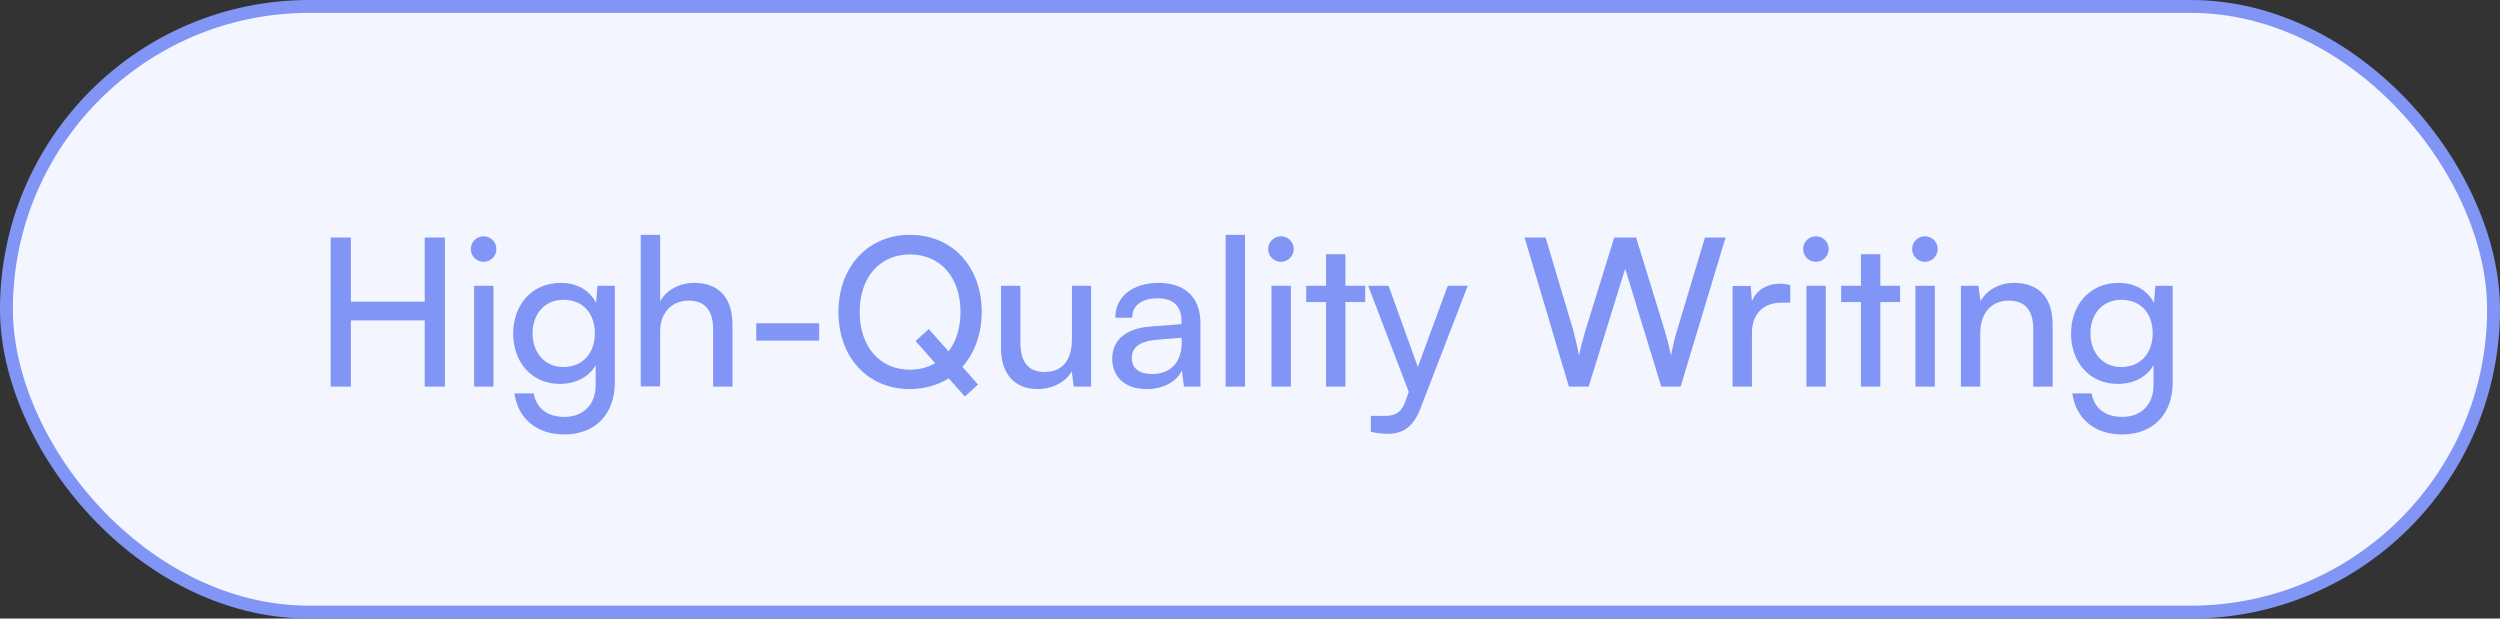 <svg width="194" height="48" viewBox="0 0 194 48" fill="none" xmlns="http://www.w3.org/2000/svg">
<rect x="0" y="0" width="194" height="48" fill="#333333" stroke="none"/>
<rect x="0.5" y="0.5" width="193" height="47" rx="23.5" fill="#F4F6FF"/>
<rect x="0.5" y="0.5" width="193" height="47" rx="23.5" stroke="#8095F5"/>
<path d="M27.229 30H25.661V18.432H27.229V23.408H32.957V18.432H34.525V30H32.957V24.864H27.229V30Z" fill="#8095F5"/>
<path d="M37.528 20.32C36.984 20.32 36.536 19.872 36.536 19.328C36.536 18.768 36.984 18.336 37.528 18.336C38.072 18.336 38.52 18.768 38.52 19.328C38.52 19.872 38.072 20.32 37.528 20.32ZM36.792 30V22.176H38.296V30H36.792Z" fill="#8095F5"/>
<path d="M39.823 25.888C39.823 23.68 41.247 21.952 43.519 21.952C44.783 21.952 45.759 22.528 46.255 23.504L46.367 22.176H47.711V29.68C47.711 32.144 46.191 33.712 43.791 33.712C41.663 33.712 40.207 32.512 39.919 30.528H41.423C41.615 31.68 42.479 32.352 43.791 32.352C45.263 32.352 46.223 31.392 46.223 29.904V28.336C45.711 29.248 44.687 29.792 43.455 29.792C41.231 29.792 39.823 28.08 39.823 25.888ZM41.327 25.856C41.327 27.328 42.239 28.48 43.711 28.48C45.231 28.48 46.159 27.392 46.159 25.856C46.159 24.352 45.263 23.264 43.727 23.264C42.223 23.264 41.327 24.416 41.327 25.856Z" fill="#8095F5"/>
<path d="M51.226 29.984H49.722V18.224H51.226V23.376C51.722 22.528 52.666 21.952 53.882 21.952C55.882 21.952 56.842 23.216 56.842 25.216V30H55.338V25.552C55.338 23.968 54.586 23.328 53.466 23.328C52.01 23.328 51.226 24.384 51.226 25.728V29.984Z" fill="#8095F5"/>
<path d="M58.685 26.432V25.088H63.565V26.432H58.685Z" fill="#8095F5"/>
<path d="M74.871 30.768L73.624 29.36C72.76 29.888 71.736 30.192 70.6 30.192C67.335 30.192 65.064 27.728 65.064 24.208C65.064 20.704 67.352 18.224 70.615 18.224C73.895 18.224 76.183 20.688 76.183 24.208C76.183 25.936 75.624 27.408 74.68 28.464L75.895 29.84L74.871 30.768ZM74.535 24.208C74.535 21.52 72.968 19.744 70.615 19.744C68.263 19.744 66.712 21.52 66.712 24.208C66.712 26.896 68.263 28.688 70.615 28.688C71.352 28.688 72.007 28.512 72.567 28.176L71.047 26.464L72.072 25.536L73.608 27.264C74.2 26.496 74.535 25.44 74.535 24.208Z" fill="#8095F5"/>
<path d="M83.181 22.176H84.669V30H83.325L83.165 28.816C82.717 29.632 81.677 30.192 80.525 30.192C78.701 30.192 77.677 28.96 77.677 27.04V22.176H79.181V26.544C79.181 28.224 79.901 28.864 81.053 28.864C82.429 28.864 83.181 27.984 83.181 26.304V22.176Z" fill="#8095F5"/>
<path d="M88.979 30.192C87.299 30.192 86.307 29.248 86.307 27.824C86.307 26.384 87.379 25.488 89.219 25.344L91.683 25.152V24.928C91.683 23.616 90.899 23.152 89.843 23.152C88.579 23.152 87.859 23.712 87.859 24.656H86.547C86.547 23.024 87.891 21.952 89.907 21.952C91.843 21.952 93.155 22.976 93.155 25.088V30H91.875L91.715 28.736C91.315 29.632 90.243 30.192 88.979 30.192ZM89.411 29.024C90.835 29.024 91.699 28.096 91.699 26.624V26.208L89.699 26.368C88.371 26.496 87.827 27.008 87.827 27.776C87.827 28.608 88.435 29.024 89.411 29.024Z" fill="#8095F5"/>
<path d="M96.614 30H95.11V18.224H96.614V30Z" fill="#8095F5"/>
<path d="M99.404 20.32C98.86 20.32 98.412 19.872 98.412 19.328C98.412 18.768 98.86 18.336 99.404 18.336C99.948 18.336 100.396 18.768 100.396 19.328C100.396 19.872 99.948 20.32 99.404 20.32ZM98.668 30V22.176H100.172V30H98.668Z" fill="#8095F5"/>
<path d="M104.404 30H102.9V23.44H101.364V22.176H102.9V19.728H104.404V22.176H105.94V23.44H104.404V30Z" fill="#8095F5"/>
<path d="M106.377 33.504V32.272H107.385C108.105 32.272 108.681 32.16 109.049 31.168L109.321 30.416L106.169 22.176H107.753L110.025 28.48L112.345 22.176H113.897L110.201 31.76C109.673 33.104 108.889 33.664 107.689 33.664C107.193 33.664 106.777 33.6 106.377 33.504Z" fill="#8095F5"/>
<path d="M121.745 30L118.305 18.432H119.937L122.049 25.504C122.209 26.112 122.369 26.72 122.529 27.6C122.721 26.672 122.897 26.112 123.073 25.504L125.265 18.432H126.961L129.137 25.504C129.329 26.128 129.489 26.736 129.665 27.6C129.857 26.624 130.017 26.032 130.177 25.52L132.305 18.432H133.905L130.417 30H128.913L126.113 20.848L123.281 30H121.745Z" fill="#8095F5"/>
<path d="M138.926 22.112V23.488H138.254C136.83 23.488 135.95 24.352 135.95 25.856V30H134.446V22.192H135.854L135.95 23.376C136.27 22.56 137.054 22.016 138.126 22.016C138.398 22.016 138.622 22.048 138.926 22.112Z" fill="#8095F5"/>
<path d="M140.913 20.32C140.369 20.32 139.921 19.872 139.921 19.328C139.921 18.768 140.369 18.336 140.913 18.336C141.457 18.336 141.905 18.768 141.905 19.328C141.905 19.872 141.457 20.32 140.913 20.32ZM140.177 30V22.176H141.681V30H140.177Z" fill="#8095F5"/>
<path d="M145.912 30H144.408V23.44H142.872V22.176H144.408V19.728H145.912V22.176H147.448V23.44H145.912V30Z" fill="#8095F5"/>
<path d="M149.374 20.32C148.83 20.32 148.382 19.872 148.382 19.328C148.382 18.768 148.83 18.336 149.374 18.336C149.918 18.336 150.366 18.768 150.366 19.328C150.366 19.872 149.918 20.32 149.374 20.32ZM148.638 30V22.176H150.142V30H148.638Z" fill="#8095F5"/>
<path d="M153.67 30H152.166V22.176H153.526L153.686 23.376C154.182 22.48 155.174 21.952 156.278 21.952C158.342 21.952 159.286 23.216 159.286 25.216V30H157.782V25.552C157.782 23.968 157.046 23.328 155.894 23.328C154.486 23.328 153.67 24.336 153.67 25.856V30Z" fill="#8095F5"/>
<path d="M160.713 25.888C160.713 23.68 162.137 21.952 164.409 21.952C165.673 21.952 166.649 22.528 167.145 23.504L167.257 22.176H168.601V29.68C168.601 32.144 167.081 33.712 164.681 33.712C162.553 33.712 161.097 32.512 160.809 30.528H162.313C162.505 31.68 163.369 32.352 164.681 32.352C166.153 32.352 167.113 31.392 167.113 29.904V28.336C166.601 29.248 165.577 29.792 164.345 29.792C162.121 29.792 160.713 28.08 160.713 25.888ZM162.217 25.856C162.217 27.328 163.129 28.48 164.601 28.48C166.121 28.48 167.049 27.392 167.049 25.856C167.049 24.352 166.153 23.264 164.617 23.264C163.113 23.264 162.217 24.416 162.217 25.856Z" fill="#8095F5"/>
</svg>
